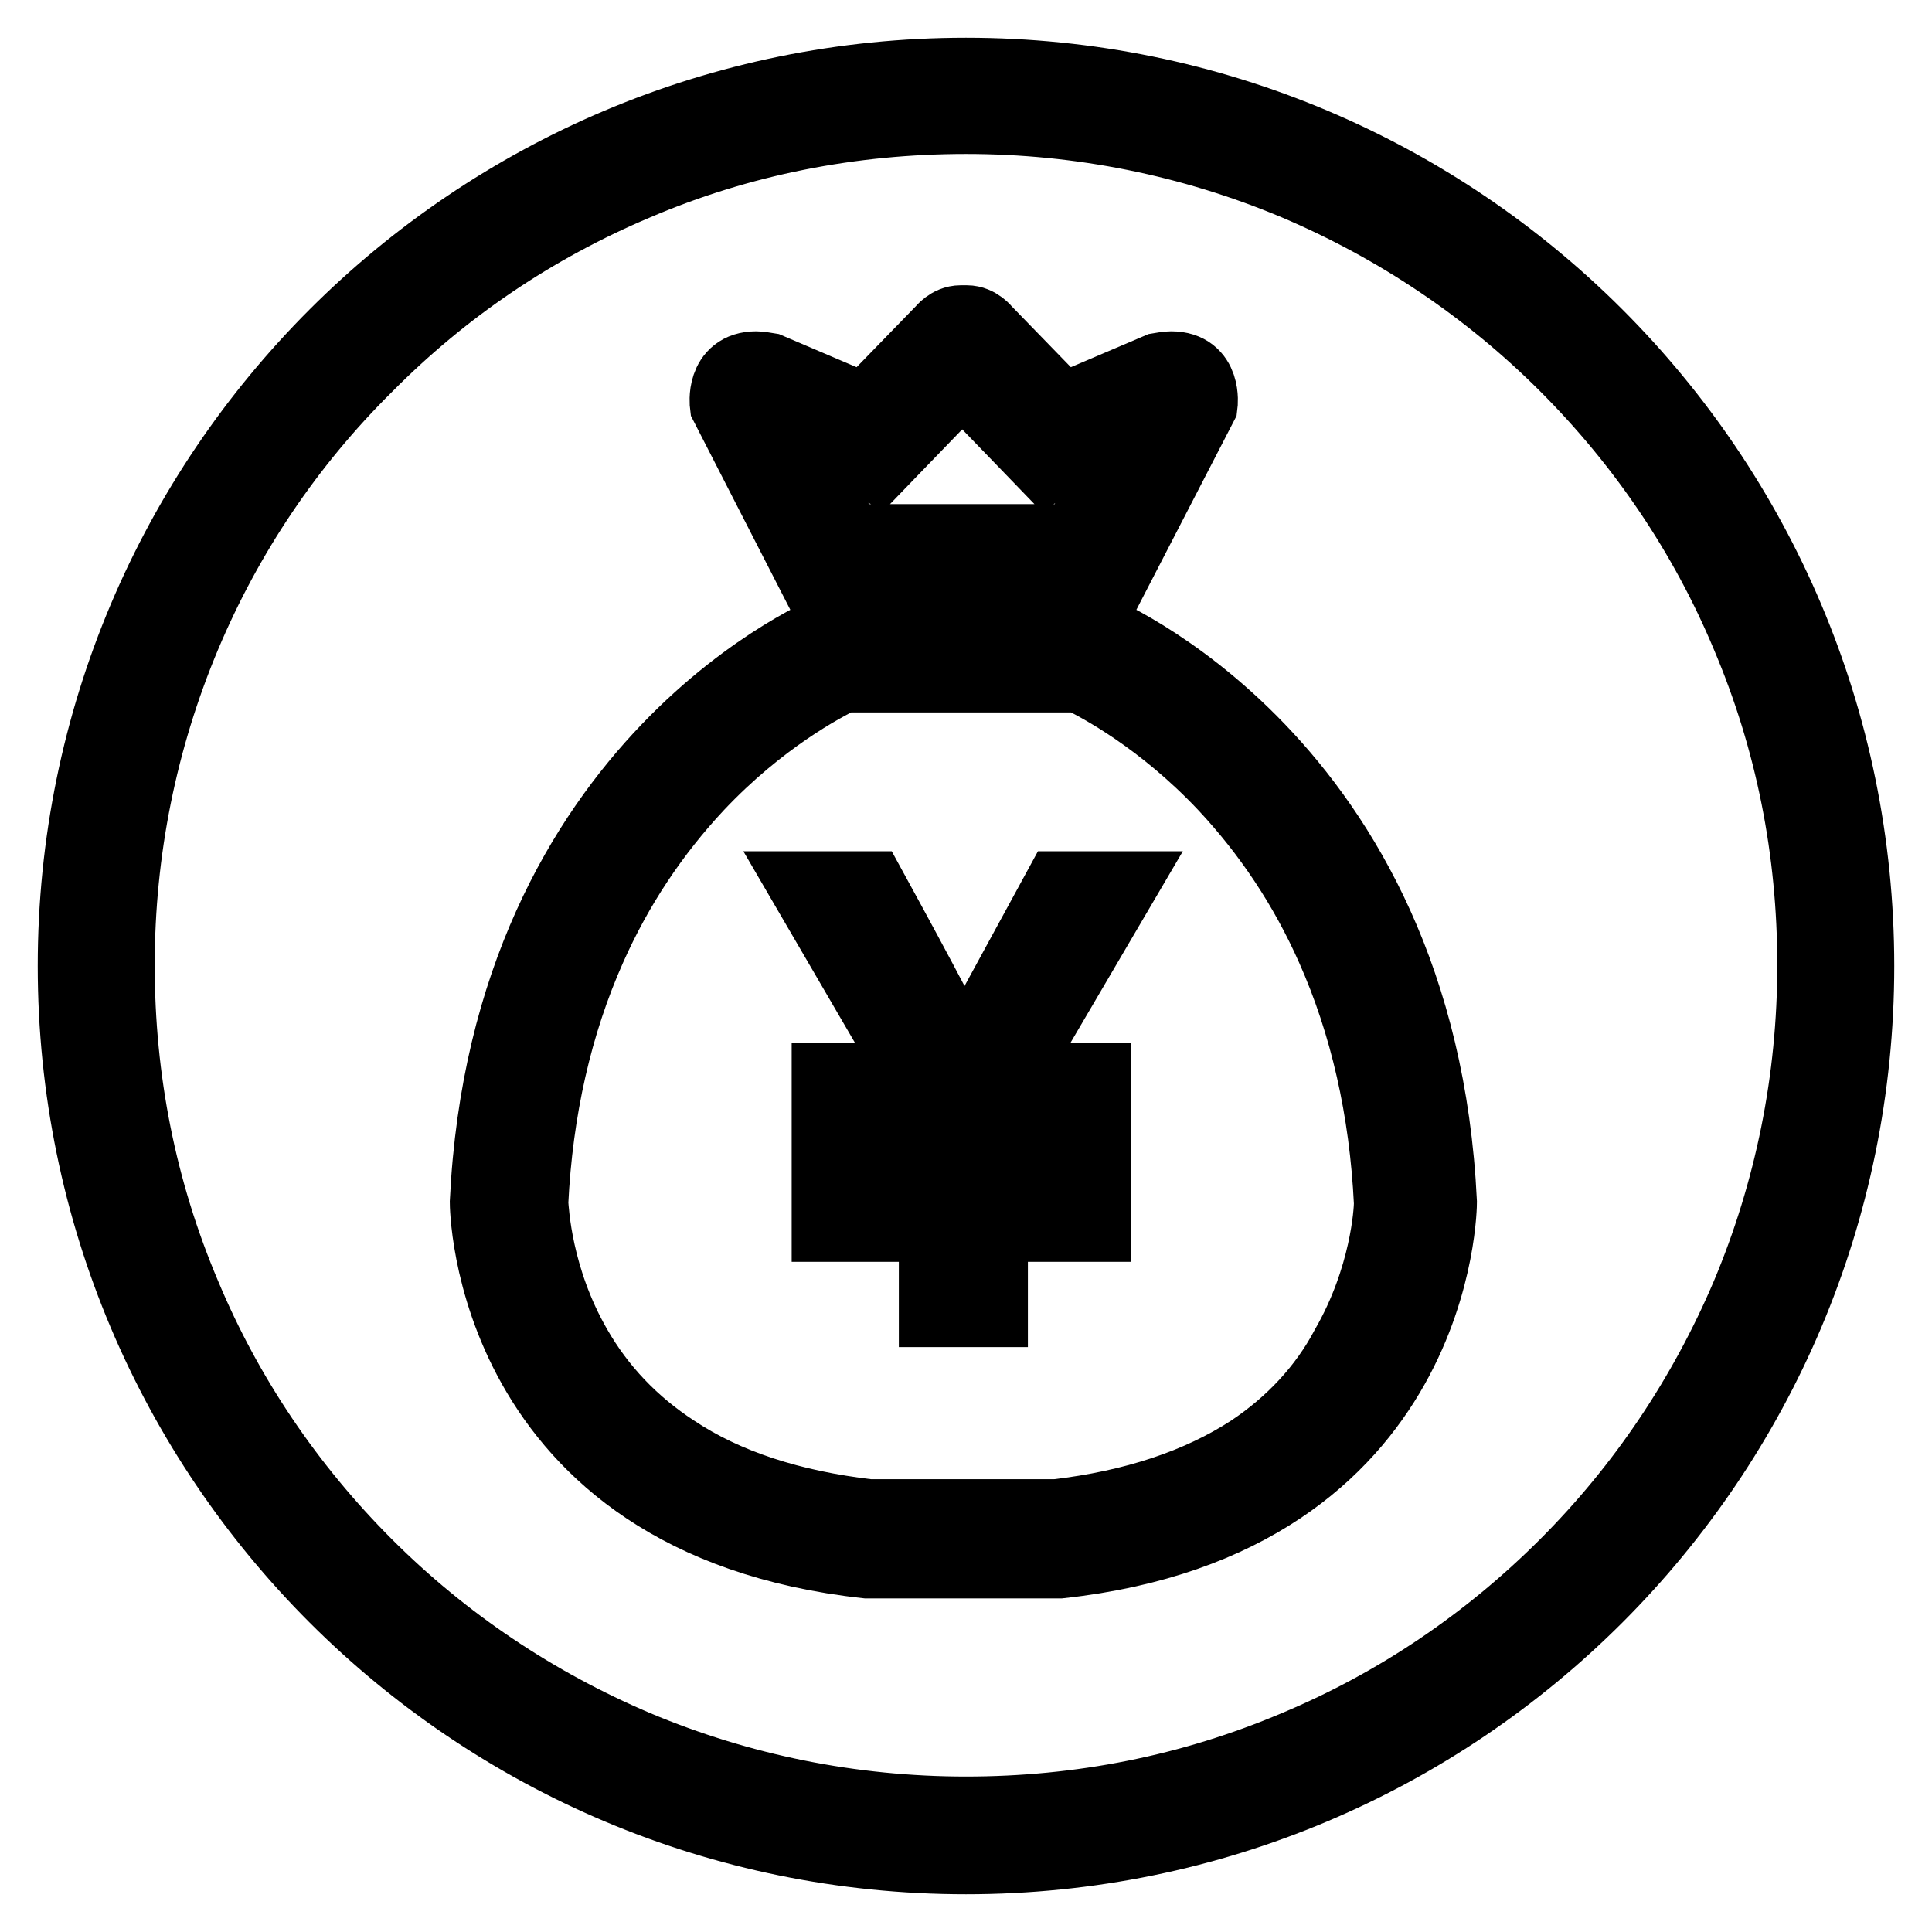 <?xml version="1.0" encoding="utf-8"?>
<!-- Svg Vector Icons : http://www.onlinewebfonts.com/icon -->
<!DOCTYPE svg PUBLIC "-//W3C//DTD SVG 1.1//EN" "http://www.w3.org/Graphics/SVG/1.1/DTD/svg11.dtd">
<svg version="1.1" xmlns="http://www.w3.org/2000/svg" xmlns:xlink="http://www.w3.org/1999/xlink" x="0px" y="0px" viewBox="0 0 256 256" enable-background="new 0 0 256 256" xml:space="preserve">
<g> <path stroke-width="10" fill-opacity="0" stroke="#000000"  d="M128,15.4c15.2,0,30,3,43.8,8.8c13.4,5.7,25.5,13.8,35.8,24.1s18.5,22.4,24.1,35.8 c5.9,13.9,8.8,28.6,8.8,43.8c0,15.2-3,30-8.8,43.8c-5.7,13.4-13.8,25.5-24.1,35.8c-10.3,10.3-22.4,18.5-35.8,24.1 c-13.9,5.9-28.6,8.8-43.8,8.8c-15.2,0-30-3-43.8-8.8c-13.4-5.7-25.5-13.8-35.8-24.1c-10.3-10.3-18.5-22.4-24.1-35.8 c-5.9-13.9-8.8-28.6-8.8-43.8c0-15.2,3-30,8.8-43.8C29.9,70.8,38,58.7,48.4,48.4C58.7,38,70.7,29.9,84.2,24.2 C98,18.3,112.8,15.4,128,15.4 M128,10C62.8,10,10,62.8,10,128c0,65.2,52.8,118,118,118c65.2,0,118-52.8,118-118 C246,62.8,193.2,10,128,10L128,10z M132,133.4c-2.3,4.2-3.6,7-4.1,8.4h-0.1c-1.5-3.4-5.7-11.4-12.6-24h-8l14.8,25.4h-12.1v5.6h14.2 v7.7h-14.2v5.7h14.2v11.3h7.1v-11.3h13.7v-5.7h-13.7v-7.7h13.7v-5.6h-11.8l14.9-25.4v0h-7.5L132,133.4z M144.7,83.5h-11.9h-10.3 h-11.9c0,0-43.2,17.2-46,75.8c0,0,0,42,50.3,47.5h7.6h10.3h7.6c50.3-5.5,50.3-47.5,50.3-47.5C187.9,100.7,144.7,83.5,144.7,83.5z  M165.9,192.4c-6.9,4.5-15.6,7.4-25.9,8.6h-7.3h-10.3h-7.3c-10.3-1.2-19-4-25.9-8.6c-5.5-3.6-9.9-8.2-13.1-13.8 c-5.3-9.2-5.7-18.1-5.8-19.2c0.6-12.4,3.2-23.8,7.7-33.9c3.6-8.1,8.4-15.3,14.3-21.6c8.3-8.8,16.6-13.2,19.3-14.5h10.6h10.3h10.6v0 c2.7,1.3,11,5.7,19.3,14.5c5.9,6.3,10.7,13.5,14.3,21.6c4.5,10.1,7.1,21.5,7.7,33.9c0,1.1-0.5,10-5.8,19.2 C175.7,184.1,171.3,188.8,165.9,192.4z M108.7,77.6h16.9h4.1h16.9L159,53.6c0,0,0.6-4.7-3.8-4.7c-0.5,0-1,0.1-1.6,0.2l-12.9,5.5 l-10.3-10.6c0,0-0.9-1.2-2.3-1.2c0,0-0.1,0-0.1,0c0,0-0.1,0-0.1,0c0,0-0.1,0-0.1,0c0,0,0,0-0.1,0c0,0,0,0-0.1,0c0,0-0.1,0-0.1,0 c0,0-0.1,0-0.1,0c0,0-0.1,0-0.1,0c-1.4,0-2.3,1.2-2.3,1.2l-10.3,10.6l-12.9-5.5c-0.6-0.1-1.2-0.2-1.6-0.2c-4.4,0-3.8,4.7-3.8,4.7 L108.7,77.6z M112.3,60l3.7,1.6l2.8-2.9l8.7-9l8.7,9l2.8,2.9l3.7-1.6l7.9-3.3l-7.8,15.1h-13.3h-4.1h-13.3l-7.8-15.1L112.3,60z"/></g>
</svg>